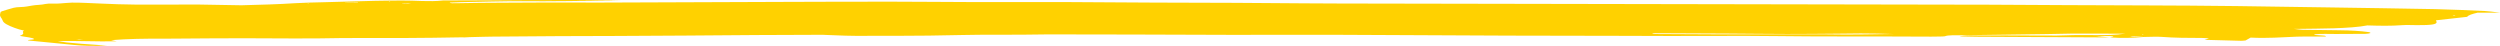 <?xml version="1.0" encoding="UTF-8"?>
<svg width="545px" height="10px" viewBox="0 0 545 10" version="1.1" xmlns="http://www.w3.org/2000/svg" xmlns:xlink="http://www.w3.org/1999/xlink">
    <title>GLOBAL/All-Views/brushstroke-underline-02_r16_allviews</title>
    <g id="Desktop-985px" stroke="none" stroke-width="1" fill="none" fill-rule="evenodd">
        <g id="LG_8.2.1.0_How-Rinvoq-Works" transform="translate(-110, -691)" fill="#FFD100">
            <g id="Intro" transform="translate(110, 652)">
                <g id="GLOBAL/All-Views/brushstroke-underline-02_r16_allviews" transform="translate(0, 39)">
                    <path d="M535.112,3.464 C534.972,3.455 534.768,3.451 534.712,3.433 C534.668,3.419 534.801,3.388 534.856,3.364 C534.996,3.374 535.136,3.385 535.276,3.395 C535.222,3.418 535.167,3.441 535.112,3.464 L535.112,3.464 Z M464.356,8.058 C464.837,7.869 465.562,7.955 466.082,7.963 C466.522,7.97 466.934,8.011 467.354,8.043 C466.4,8.048 465.44,8.053 464.356,8.058 L464.356,8.058 Z M467.023,7.484 L467.353,7.54 L466.978,7.584 L467.023,7.484 Z M459.952,8.154 C459.117,8.082 458.269,8.009 456.948,7.894 C458.3,7.875 459.215,7.824 459.941,7.86 C461.319,7.928 460.58,8.051 459.952,8.154 L459.952,8.154 Z M398.313,7.491 C397.97,7.484 397.623,7.477 397.278,7.478 C389.818,7.481 382.356,7.496 374.898,7.487 C370.06,7.481 365.227,7.441 360.393,7.414 C360.307,7.413 360.233,7.378 360.14,7.356 C360.309,7.289 360.591,7.258 360.919,7.244 C366.161,7.269 371.406,7.285 376.645,7.315 C380.952,7.339 385.246,7.402 389.555,7.408 C393.295,7.413 397.05,7.367 400.797,7.336 C402.409,7.323 404.022,7.303 405.634,7.285 C408.065,7.292 410.464,7.329 412.834,7.418 C407.988,7.485 403.168,7.587 398.313,7.491 L398.313,7.491 Z M17.275,8.718 C17.175,8.726 16.998,8.697 16.634,8.666 C17.269,8.646 17.699,8.633 18.13,8.62 C17.847,8.653 17.576,8.693 17.275,8.718 L17.275,8.718 Z M67.173,0.766 L67.356,0.841 L67.009,0.847 L67.173,0.766 Z M78.012,0.5 C78.028,0.524 78.044,0.548 78.061,0.572 C77.131,0.582 76.201,0.591 75.271,0.6 C75.254,0.585 75.237,0.57 75.22,0.554 C76.151,0.536 77.081,0.518 78.012,0.5 L78.012,0.5 Z M84.836,0.318 L85.109,0.376 L84.754,0.415 L84.836,0.318 Z M88.9,0.73 C89.14,0.728 89.384,0.761 89.626,0.778 C89.468,0.788 89.312,0.803 89.153,0.807 C88.674,0.817 88.194,0.822 87.715,0.83 C87.707,0.812 87.699,0.795 87.691,0.778 C88.094,0.761 88.496,0.734 88.9,0.73 L88.9,0.73 Z M541.662,2.4 C538.057,2.244 534.452,2.063 530.749,1.987 C523.109,1.831 515.403,1.743 507.733,1.616 C494.352,1.394 480.956,1.21 467.449,1.179 C456.122,1.154 444.802,1.093 433.49,1.024 L292.102,0.766 C289.507,0.755 286.913,0.743 284.319,0.728 C279.279,0.7 274.248,0.645 269.206,0.62 C263.292,0.592 257.37,0.586 251.453,0.565 C248.5,0.555 245.55,0.532 242.599,0.513 C239.471,0.494 236.345,0.46 233.215,0.456 C226.422,0.449 219.624,0.471 212.833,0.455 C206.746,0.441 200.667,0.371 194.58,0.366 C186.918,0.359 179.25,0.385 171.587,0.411 C157.471,0.459 143.357,0.518 129.242,0.569 C128.201,0.573 127.158,0.553 126.114,0.55 C124.033,0.545 121.943,0.525 119.871,0.545 C113.097,0.612 106.285,0.558 99.532,0.701 C99,0.712 98.047,0.753 98.049,0.555 C98.82,0.527 99.622,0.486 100.446,0.471 C104.943,0.391 109.49,0.228 113.936,0.262 C120.268,0.312 126.471,0.194 132.727,0.143 C133.578,0.136 134.419,0.101 135.265,0.079 C128.56,-0.013 121.962,-0.007 115.365,0.011 C112.227,0.02 109.091,0.056 105.953,0.073 C102.829,0.089 99.704,0.095 96.579,0.106 C93.553,0.442 90.549,0.075 87.529,0.115 C85.618,0.14 83.677,0.134 81.79,0.178 C78.006,0.267 74.247,0.378 70.486,0.487 C68.438,0.546 66.255,0.572 64.402,0.694 C60.629,0.942 56.62,1.044 52.62,1.15 C51.393,1.129 50.164,1.108 48.936,1.087 C46.92,1.051 44.876,0.996 42.892,0.983 C40.864,0.969 38.896,0.996 36.896,1.002 C35.833,1.005 34.738,0.986 33.693,1.001 C31.137,1.036 28.48,1.002 25.764,0.925 C23.406,0.858 20.953,0.722 18.558,0.629 C17.568,0.59 16.568,0.552 15.668,0.573 C14.766,0.595 13.998,0.7 13.141,0.751 C12.597,0.783 12.039,0.814 11.412,0.789 C10.807,0.765 10.316,0.787 9.898,0.869 C9.459,0.956 8.989,1.035 8.439,1.062 C7.435,1.111 6.662,1.273 5.849,1.414 C5.421,1.489 4.938,1.525 4.402,1.54 C3.879,1.556 3.374,1.597 3.008,1.691 C2.118,1.92 1.303,2.181 0.484,2.44 C0.302,2.498 0.145,2.58 0.12,2.687 C0.043,3.019 -0.129,3.33 0.166,3.748 C0.342,3.999 0.527,4.255 0.588,4.484 C0.734,5.042 1.804,5.565 3.159,6.068 C3.829,6.316 4.528,6.533 5.255,6.67 C5.011,6.795 4.93,6.927 5.015,7.063 C5.19,7.342 4.975,7.579 4.305,7.821 C5.48,8.067 7.481,8.227 7.398,8.534 C7.306,8.672 5.625,8.661 6.209,8.828 C9.502,9.148 12.8,9.459 16.011,9.785 C18.126,10 20.34,10.061 23.308,9.934 C21.149,9.784 19.319,9.666 17.546,9.533 C15.043,9.346 13.783,9.193 12.611,8.954 C16.872,8.86 20.936,9.1 25.42,9.004 C24.98,8.912 24.64,8.841 24.214,8.752 C27.879,8.463 31.636,8.408 35.507,8.434 C36.72,8.442 37.946,8.417 39.166,8.41 C43.873,8.383 48.587,8.328 53.286,8.339 C60.418,8.357 67.539,8.454 74.666,8.295 C75.177,8.284 75.711,8.291 76.233,8.292 C84.273,8.314 92.296,8.299 100.266,8.142 C101.028,8.171 101.711,8.146 102.353,8.097 C103.371,8.074 104.387,8.048 105.402,8.02 C106.763,7.981 108.179,7.982 109.571,7.968 C117.753,7.886 125.935,7.854 134.138,7.84 C144.42,7.822 154.699,7.698 164.984,7.639 C169.768,7.612 174.555,7.597 179.342,7.584 C179.614,7.596 179.887,7.607 180.159,7.621 C182.828,7.751 185.757,7.841 188.542,7.814 C191.073,7.788 193.552,7.801 196.059,7.804 C198.2,7.807 200.354,7.79 202.495,7.762 C207.349,7.699 212.232,7.544 217.044,7.57 C220.881,7.592 224.687,7.549 228.487,7.496 C234.151,7.504 239.816,7.517 245.481,7.524 C246.179,7.525 246.876,7.526 247.572,7.529 C254.361,7.552 261.148,7.588 267.939,7.596 C275.605,7.604 283.277,7.577 290.943,7.585 C295.821,7.59 300.694,7.63 305.568,7.654 C313.404,7.692 321.237,7.739 329.076,7.765 C337.264,7.792 345.457,7.8 353.649,7.813 C360.444,7.825 367.255,7.882 374.031,7.829 C383.132,7.759 392.1,7.972 401.171,7.944 C407.777,7.924 414.387,7.973 420.996,7.988 C421.689,7.99 422.39,7.975 423.079,7.96 C423.406,7.952 423.931,7.934 423.993,7.906 C424.648,7.604 426.463,7.701 427.881,7.681 C433.956,7.593 440.04,7.518 446.114,7.429 C448.095,7.4 450.067,7.356 452.042,7.318 C455.759,7.325 459.513,7.332 463.332,7.339 C461.123,7.654 459.024,7.655 456.887,7.654 C454.737,7.653 452.485,7.609 450.466,7.699 C448.999,7.764 447.757,7.767 446.326,7.752 C443.318,7.721 440.286,7.727 437.262,7.723 C435.12,7.72 432.975,7.718 430.833,7.732 C429.648,7.74 428.284,7.678 427.152,7.94 C428.554,7.968 429.744,8.008 430.948,8.014 C437.409,8.051 443.874,8.079 450.338,8.111 C453.563,8.127 456.787,8.144 460.012,8.161 C462.584,8.341 465.052,8.277 467.449,8.05 C467.463,8.051 467.476,8.052 467.489,8.053 C468.727,8.043 470.193,7.962 471.158,8.035 C474,8.251 476.972,8.278 480.045,8.275 C480.519,8.275 480.985,8.329 481.555,8.364 C481.224,8.475 480.946,8.568 480.608,8.682 C483.277,8.754 485.911,8.828 488.556,8.893 C488.839,8.899 489.188,8.85 489.522,8.826 C489.839,8.647 490.159,8.466 490.638,8.196 C494.291,8.379 497.442,8.124 500.738,7.991 C501.928,7.943 503.23,7.97 504.48,7.964 C505.337,7.96 506.193,7.96 507.005,7.958 C507.334,7.6 504.23,7.796 504.529,7.479 C506.032,7.331 507.623,7.405 509.206,7.409 C511.354,7.414 513.511,7.402 515.659,7.377 C516.043,7.373 516.599,7.282 516.717,7.217 C516.834,7.151 516.659,7.041 516.344,6.996 C514.582,6.746 512.444,6.623 510.032,6.598 C507.346,6.57 504.663,6.536 501.99,6.493 C501.573,6.486 501.209,6.417 500.095,6.301 C503.504,6.253 506.155,6.256 508.698,6.17 C511.488,6.075 514.221,5.911 516.077,5.54 C518.811,5.624 521.243,5.671 523.726,5.483 C524.594,5.417 525.836,5.476 526.905,5.481 C530.011,5.495 531.158,5.327 531.184,4.842 C531.192,4.708 531.091,4.574 531.034,4.426 C533.353,4.169 535.562,3.923 537.839,3.671 C538.054,3.328 538.939,3.025 540.141,2.756 C541.523,2.756 542.69,2.756 545,2.756 C543.283,2.568 542.56,2.439 541.662,2.4 L541.662,2.4 Z" id="Fill-1"></path>
                </g>
            </g>
        </g>
    </g>
</svg>